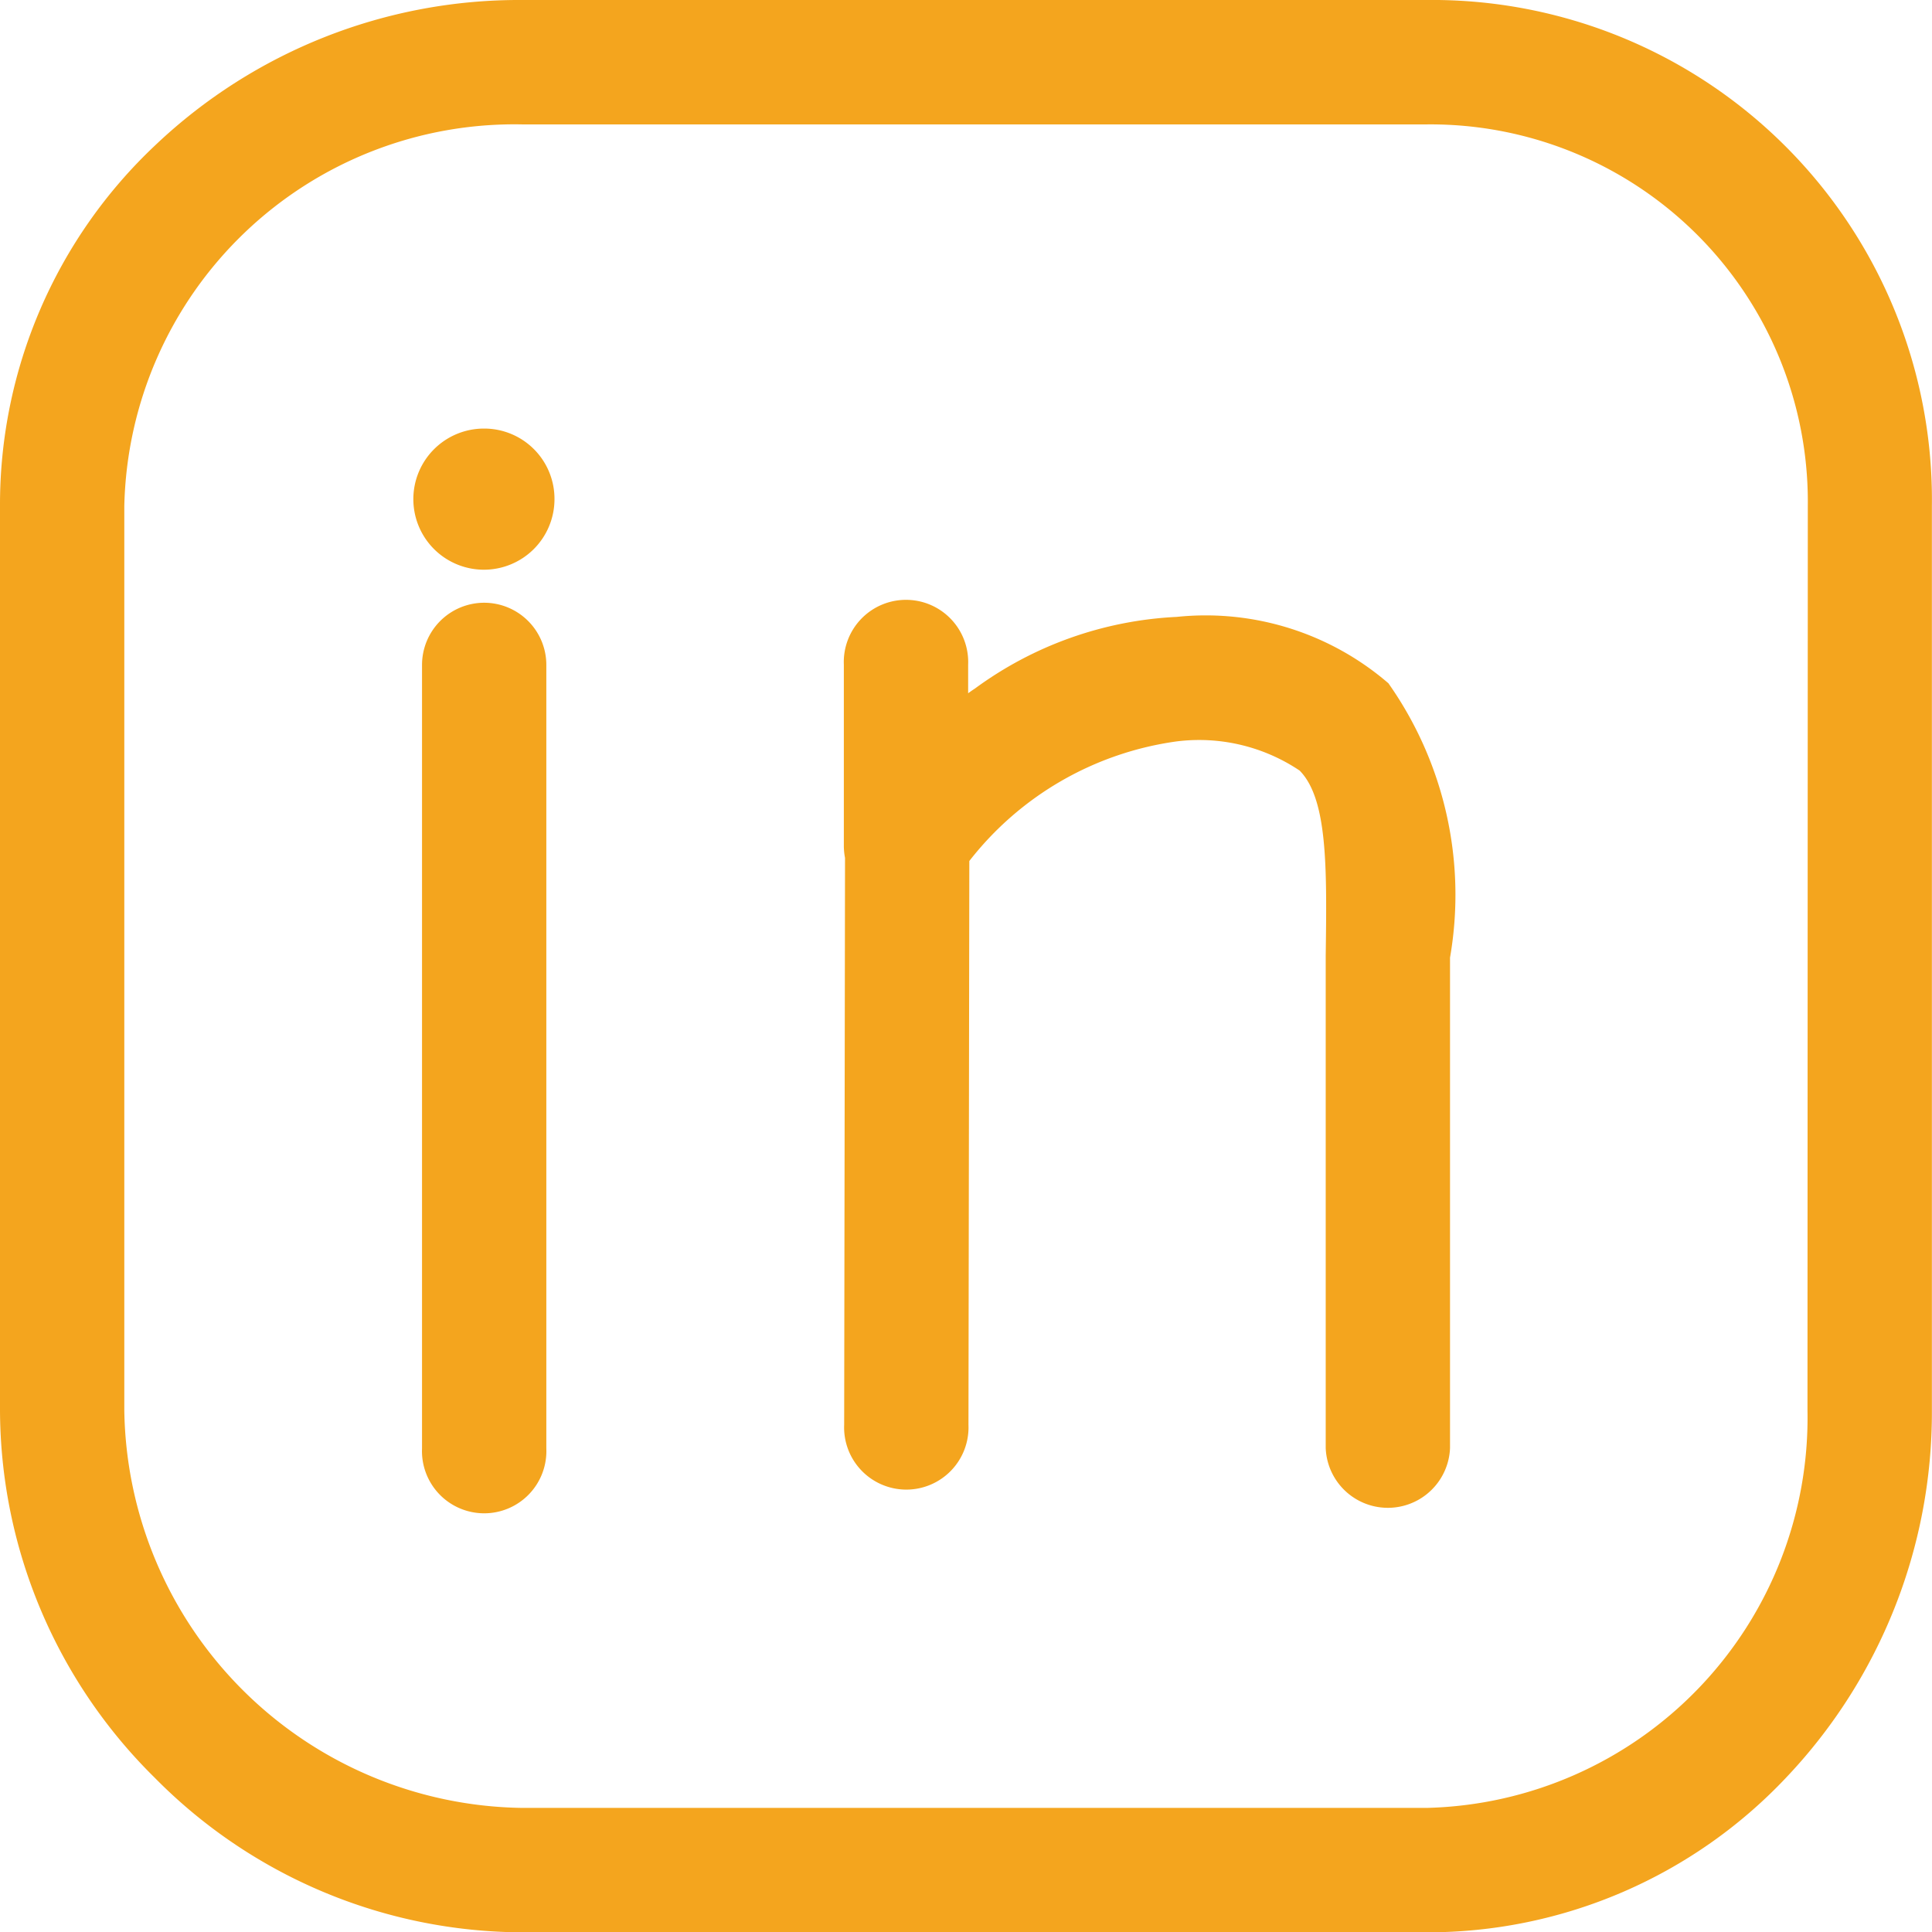 <svg id="linkedin" xmlns="http://www.w3.org/2000/svg" width="18.014" height="18.017" viewBox="0 0 18.014 18.017">
  <g id="Group_10" data-name="Group 10" transform="translate(7.868 5.617)">
    <g id="Group_9" data-name="Group 9" transform="translate(0 0)">
      <path id="Path_22" data-name="Path 22" d="M221.583,155.356a2.609,2.609,0,0,0-1.977-.621,3.458,3.458,0,0,0-1.882.669c-.022.014-.043.029-.062.043v-.267a.58.58,0,1,0-1.159,0v1.686a.6.6,0,0,0,.011.116l-.008,5.286a.58.58,0,1,0,1.159,0l.008-5.257a2.963,2.963,0,0,1,1.932-1.115,1.683,1.683,0,0,1,1.148.272c.262.266.254.908.243,1.726v4.592a.58.58,0,0,0,1.159,0v-4.574a3.423,3.423,0,0,0-.573-2.556Z" transform="translate(-216.503 -154.6)" fill="#f4a51e"/>
    </g>
  </g>
  <g id="Group_12" data-name="Group 12" transform="translate(3.935 5.62)">
    <g id="Group_11" data-name="Group 11" transform="translate(0 0)">
      <path id="Path_23" data-name="Path 23" d="M108.88,154.7a.58.58,0,0,0-.58.58v7.306a.58.58,0,1,0,1.159,0V155.28a.58.58,0,0,0-.58-.58Z" transform="translate(-108.3 -154.7)" fill="#f4a51e"/>
    </g>
  </g>
  <g id="Group_14" data-name="Group 14" transform="translate(0 0)">
    <g id="Group_13" data-name="Group 13">
      <path id="Path_24" data-name="Path 24" d="M13.3,0H4.875A4.927,4.927,0,0,0,1.449,1.353,4.6,4.6,0,0,0,0,4.716v8.429a4.831,4.831,0,0,0,1.442,3.43,4.831,4.831,0,0,0,3.43,1.442H13.3a4.594,4.594,0,0,0,3.36-1.449,4.944,4.944,0,0,0,1.353-3.419V4.716A4.66,4.66,0,0,0,13.3,0Zm3.553,13.148A3.639,3.639,0,0,1,13.3,16.857H4.875a3.762,3.762,0,0,1-3.716-3.709V4.72a3.639,3.639,0,0,1,3.713-3.56H13.3a3.518,3.518,0,0,1,3.556,3.554Z" transform="translate(0 0)" fill="#f4a51e"/>
    </g>
  </g>
  <g id="Group_16" data-name="Group 16" transform="translate(3.854 3.996)">
    <g id="Group_15" data-name="Group 15" transform="translate(0)">
      <path id="Path_25" data-name="Path 25" d="M106.661,110a.658.658,0,1,0,.658.665v-.008a.655.655,0,0,0-.658-.657Z" transform="translate(-106.003 -110)" fill="#f4a51e"/>
    </g>
  </g>
</svg>
